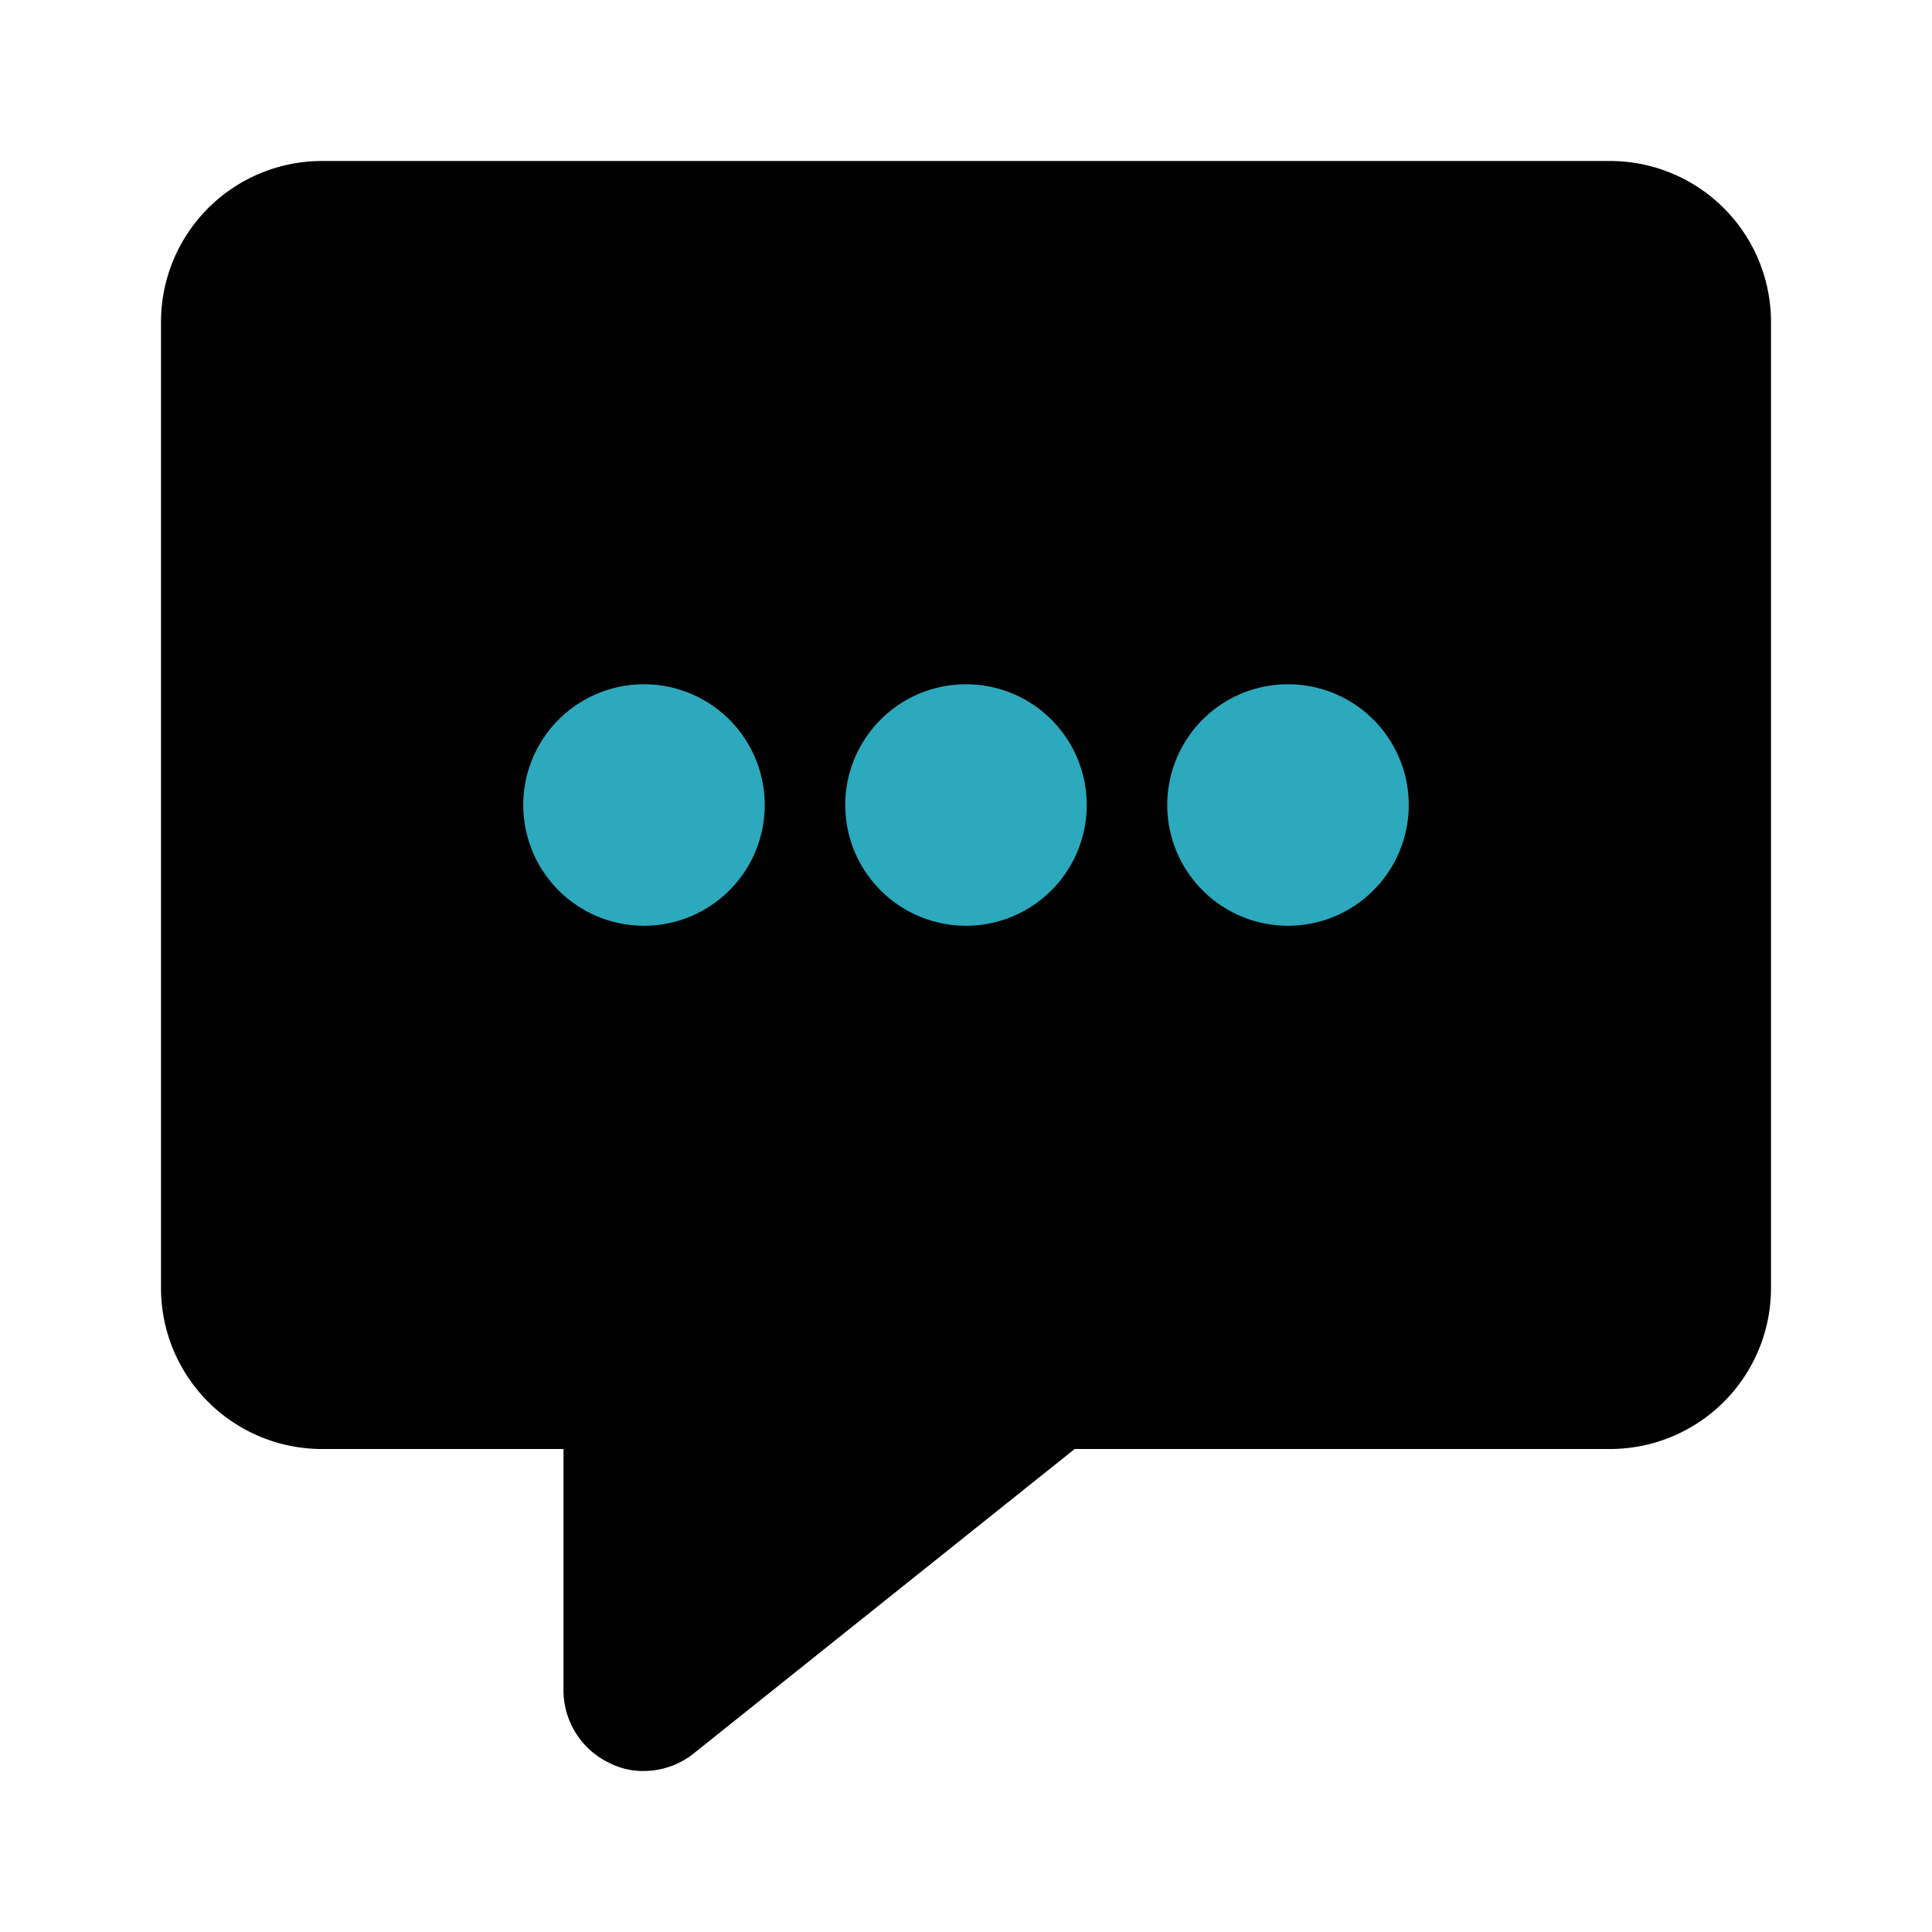 <?xml version="1.0" encoding="utf-8"?><!-- Uploaded to: SVG Repo, www.svgrepo.com, Generator: SVG Repo Mixer Tools -->
<svg fill="#000000" width="800px" height="800px" viewBox="0 0 24 24" id="chat-alt-5" data-name="Flat Color" xmlns="http://www.w3.org/2000/svg" class="icon flat-color"><path id="primary" d="M20,2H4A2,2,0,0,0,2,4V16a2,2,0,0,0,2,2H7v3a1,1,0,0,0,.57.9A.91.91,0,0,0,8,22a1,1,0,0,0,.62-.22L13.35,18H20a2,2,0,0,0,2-2V4A2,2,0,0,0,20,2Z" style="fill: rgb(0, 0, 0);"></path><path id="secondary" d="M9.5,10A1.5,1.5,0,1,1,8,8.5,1.5,1.5,0,0,1,9.5,10ZM12,8.5A1.5,1.5,0,1,0,13.5,10,1.5,1.5,0,0,0,12,8.5Zm4,0A1.5,1.5,0,1,0,17.5,10,1.5,1.5,0,0,0,16,8.5Z" style="fill: rgb(44, 169, 188);"></path></svg>